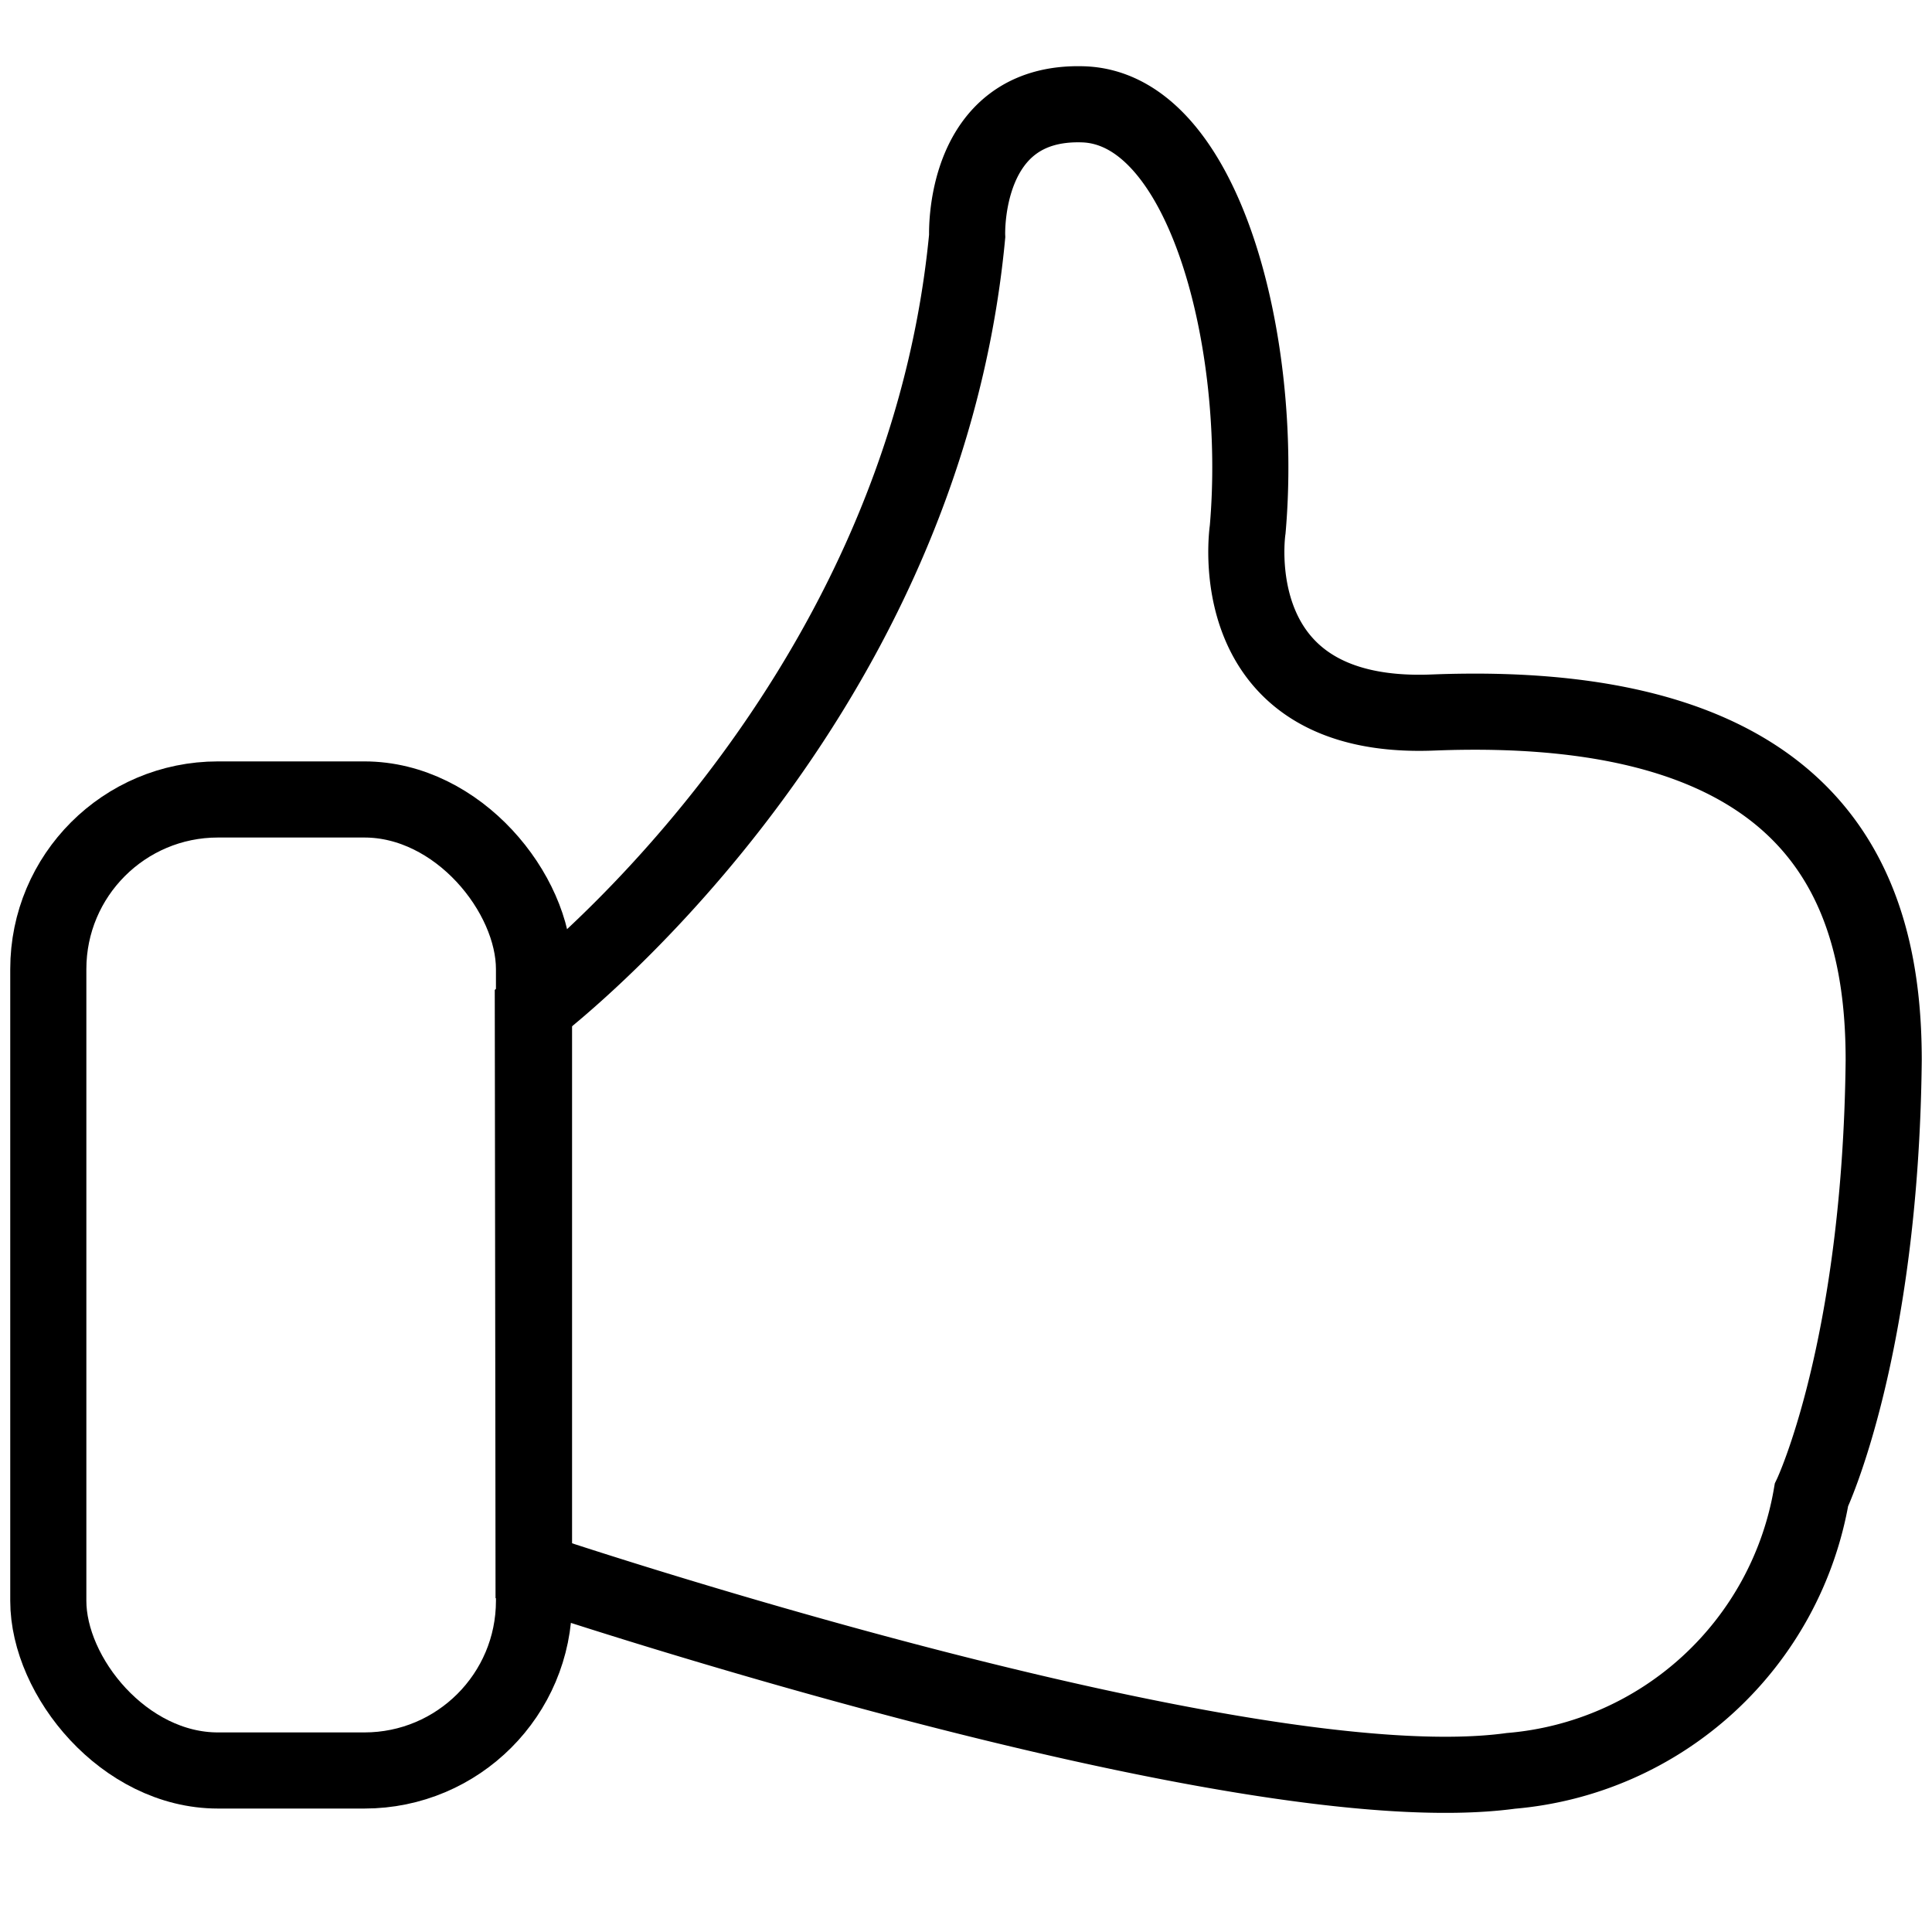 <?xml version="1.0" encoding="UTF-8"?> <svg xmlns="http://www.w3.org/2000/svg" id="Calque_1" data-name="Calque 1" viewBox="0 0 50 50"><defs><style>.cls-1{fill:none;stroke:#000;stroke-miterlimit:10;stroke-width:1.97px;}</style></defs><rect class="cls-1" x="1.25" y="20.69" width="12.57" height="25.13" rx="4.39"></rect><path class="cls-1" d="M13.81,40.65s18.25,6.14,25.29,5.18a8.63,8.63,0,0,0,7.78-7.14s1.79-3.76,1.87-11.25c0-4.25-1.53-9.4-11.67-9-5.55.22-4.79-4.74-4.79-4.74.42-4.81-1.11-10.9-4.26-11s-3,3.41-3,3.41c-1.18,12.45-11.24,20-11.24,20Z"></path></svg> 